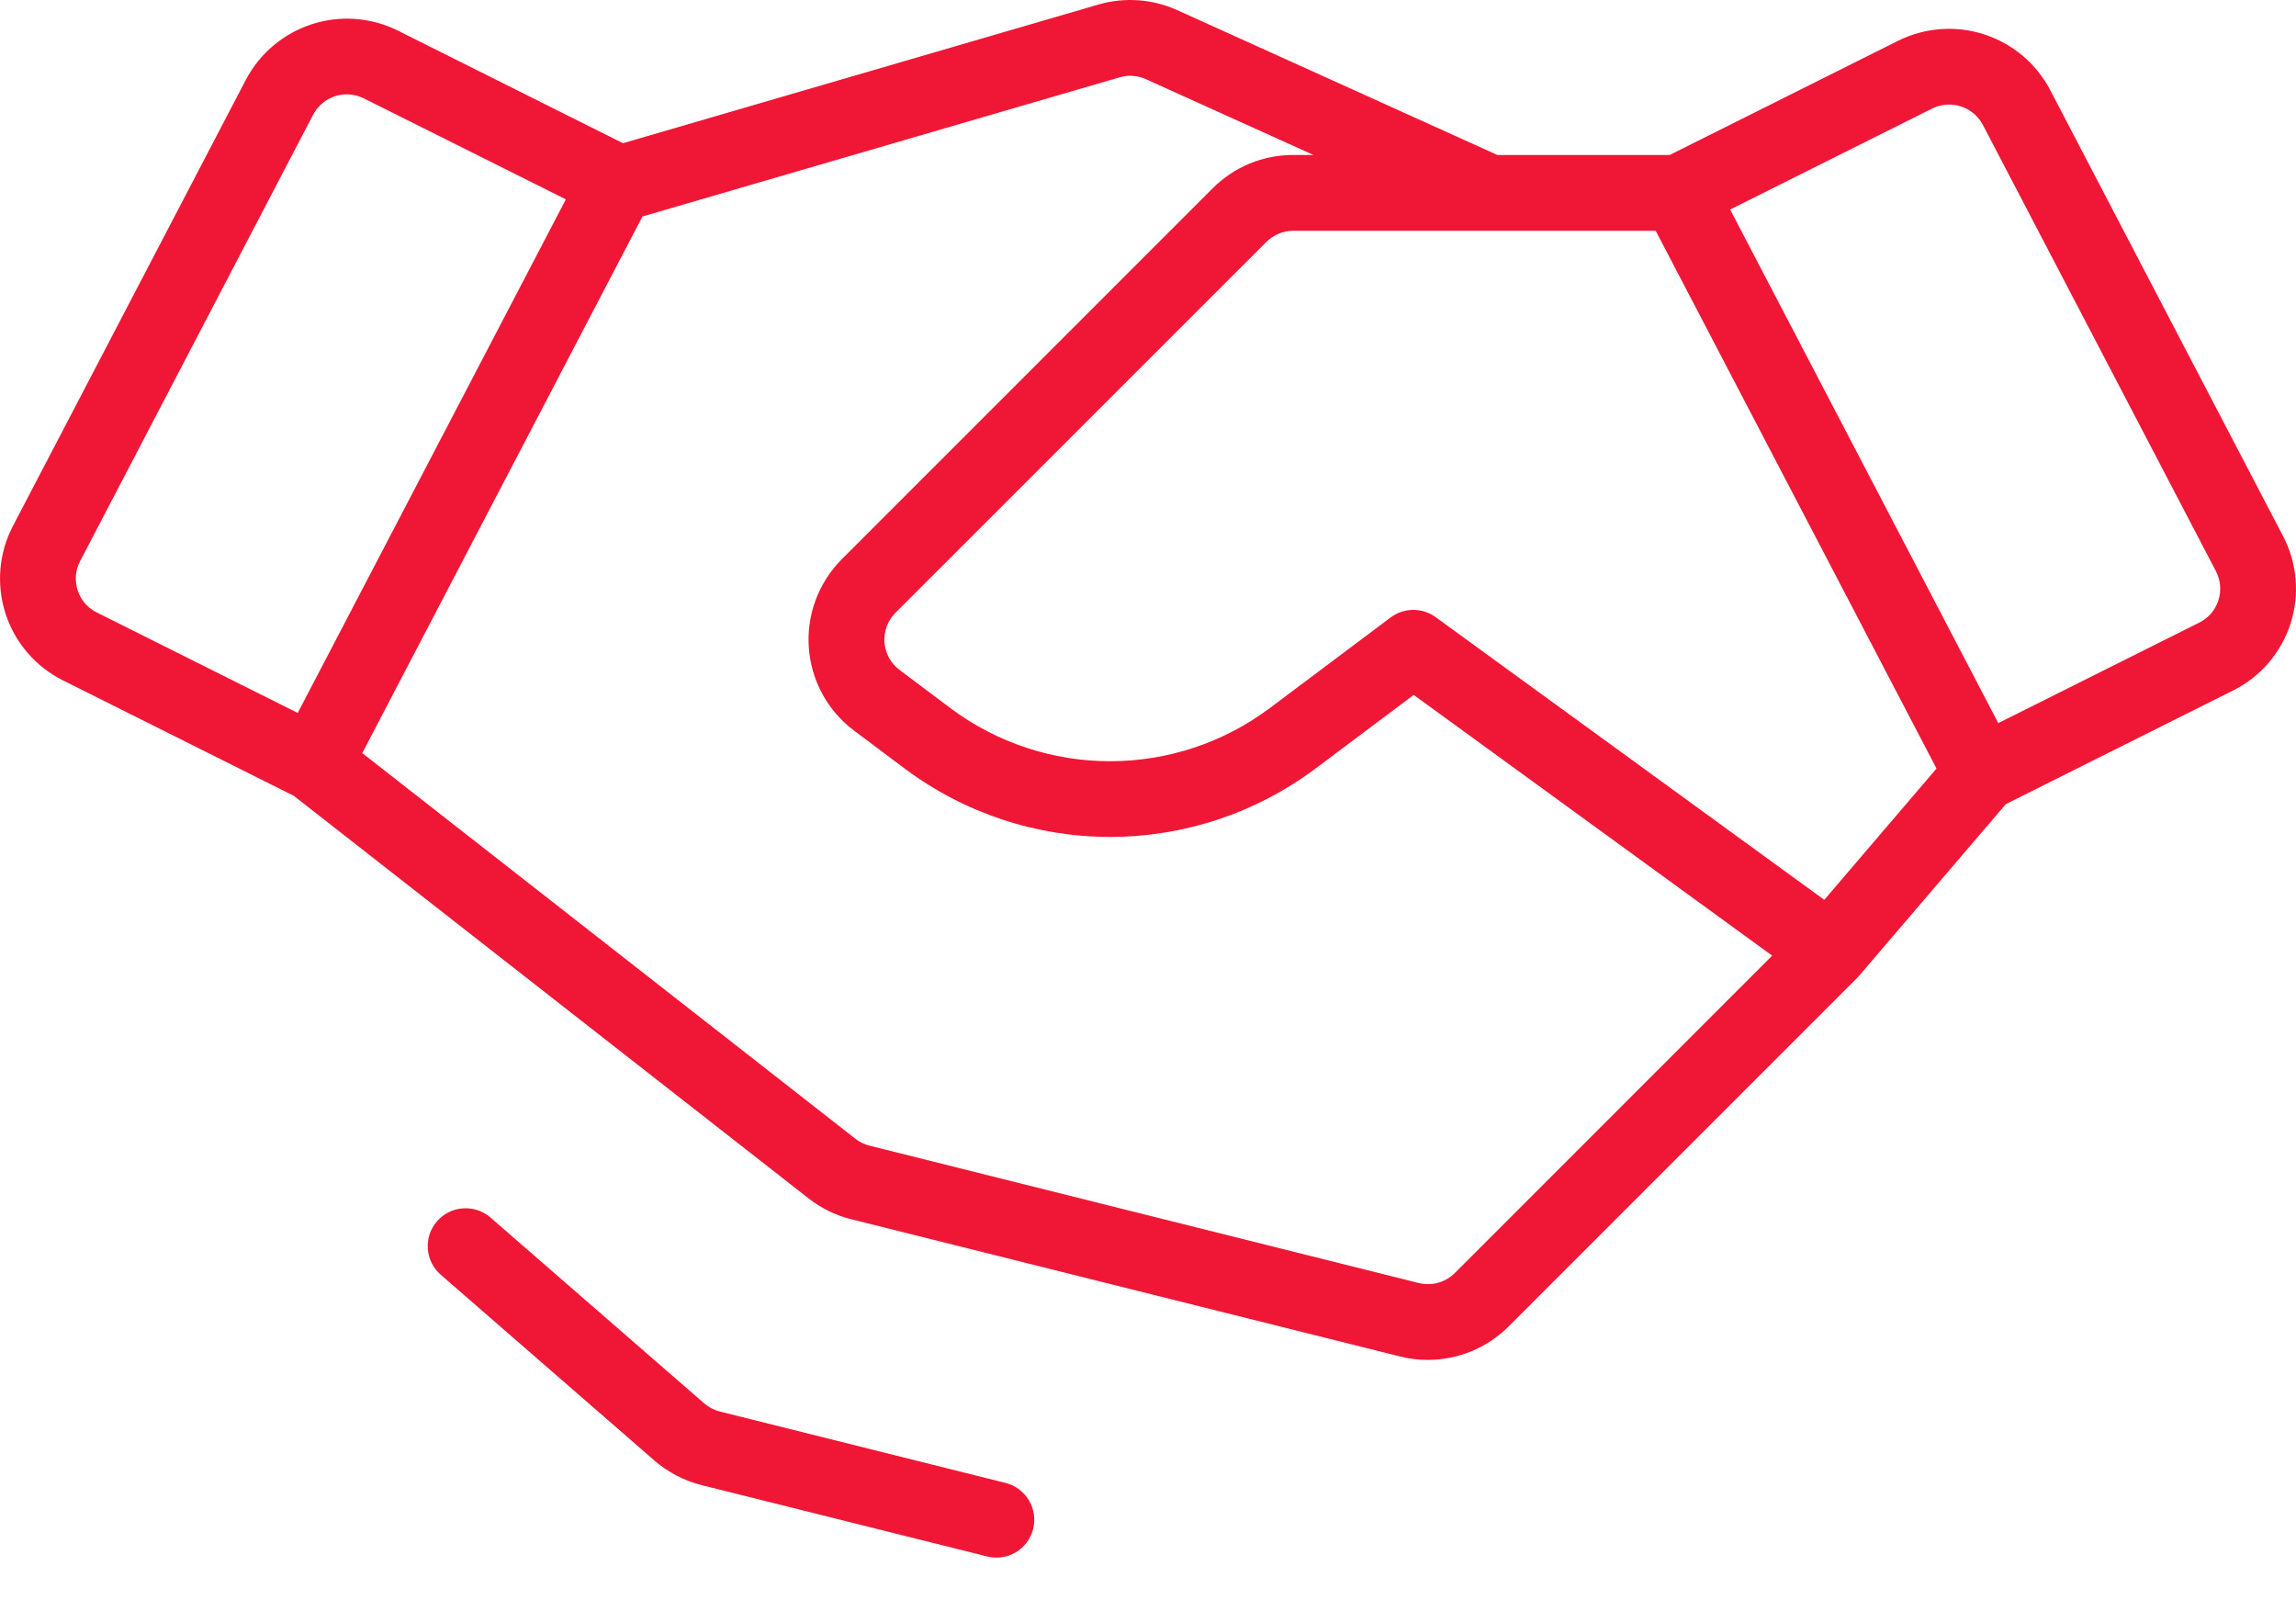 <svg width="33" height="23" viewBox="0 0 33 23" fill="none" xmlns="http://www.w3.org/2000/svg">
<path d="M32.814 7.705L29.465 1.29C29.265 0.911 28.925 0.626 28.518 0.494C28.111 0.362 27.669 0.395 27.285 0.584L23.999 2.227H21.521L16.919 0.145C16.564 -0.015 16.163 -0.044 15.788 0.065L8.954 2.058L5.715 0.438C5.331 0.249 4.889 0.216 4.482 0.348C4.075 0.48 3.735 0.765 3.535 1.144L0.186 7.559C0.085 7.751 0.024 7.962 0.006 8.178C-0.012 8.394 0.013 8.612 0.079 8.818C0.146 9.025 0.254 9.216 0.395 9.381C0.536 9.545 0.709 9.68 0.903 9.777L4.221 11.436L11.623 17.224C11.804 17.365 12.012 17.467 12.234 17.522L20.128 19.496C20.256 19.528 20.388 19.544 20.521 19.544C20.955 19.544 21.372 19.372 21.68 19.066L26.692 14.054C26.702 14.044 26.712 14.033 26.721 14.023L28.829 11.557L32.096 9.923C32.291 9.826 32.464 9.691 32.605 9.527C32.746 9.362 32.854 9.171 32.921 8.964C32.987 8.758 33.013 8.54 32.994 8.324C32.976 8.107 32.915 7.897 32.814 7.705ZM26.22 12.932L20.634 8.869C20.54 8.801 20.426 8.764 20.31 8.765C20.193 8.766 20.08 8.804 19.987 8.874L18.243 10.182C17.582 10.674 16.78 10.94 15.955 10.94C15.131 10.94 14.328 10.674 13.667 10.182L12.929 9.628C12.866 9.581 12.815 9.521 12.777 9.453C12.74 9.384 12.718 9.309 12.712 9.231C12.707 9.153 12.718 9.075 12.745 9.002C12.772 8.928 12.815 8.862 12.87 8.807L18.201 3.477C18.303 3.375 18.441 3.317 18.586 3.317H21.402L21.403 3.317L21.405 3.317H23.797L27.833 11.045L26.22 12.932ZM1.116 8.483C1.094 8.414 1.085 8.341 1.091 8.269C1.097 8.197 1.118 8.127 1.152 8.063L4.501 1.648C4.548 1.56 4.618 1.486 4.703 1.434C4.789 1.383 4.887 1.356 4.986 1.356C5.07 1.356 5.153 1.375 5.228 1.413L8.133 2.865L4.279 10.246L1.391 8.802C1.326 8.77 1.268 8.725 1.221 8.671C1.174 8.616 1.138 8.552 1.116 8.483ZM20.91 18.295C20.843 18.362 20.76 18.41 20.67 18.435C20.579 18.46 20.483 18.461 20.392 18.439L12.498 16.465C12.424 16.447 12.355 16.413 12.295 16.366L5.207 10.823L9.234 3.111L16.093 1.111C16.218 1.075 16.352 1.084 16.47 1.138L18.878 2.227H18.586C18.371 2.227 18.158 2.269 17.96 2.351C17.762 2.433 17.582 2.554 17.43 2.706L12.1 8.036C11.934 8.202 11.806 8.401 11.724 8.621C11.642 8.84 11.608 9.074 11.625 9.308C11.642 9.542 11.708 9.769 11.82 9.974C11.932 10.18 12.087 10.359 12.275 10.5L13.013 11.053C13.864 11.686 14.895 12.028 15.955 12.028C17.015 12.028 18.047 11.686 18.897 11.053L20.319 9.987L25.471 13.734L20.91 18.295ZM31.884 8.629C31.862 8.698 31.826 8.762 31.779 8.817C31.732 8.871 31.674 8.916 31.609 8.948L28.721 10.392L24.867 3.011L27.772 1.559C27.9 1.496 28.048 1.485 28.183 1.529C28.319 1.573 28.432 1.668 28.499 1.794L31.849 8.209C31.882 8.273 31.903 8.343 31.909 8.415C31.915 8.487 31.906 8.56 31.884 8.629ZM14.849 21.973C14.832 22.043 14.801 22.108 14.759 22.165C14.716 22.223 14.662 22.271 14.601 22.308C14.54 22.345 14.472 22.369 14.401 22.38C14.33 22.39 14.258 22.387 14.189 22.369L10.083 21.343C9.834 21.28 9.602 21.16 9.407 20.991L6.336 18.321C6.282 18.274 6.237 18.217 6.205 18.153C6.173 18.089 6.154 18.019 6.149 17.948C6.144 17.876 6.153 17.804 6.175 17.736C6.198 17.668 6.234 17.606 6.281 17.552C6.328 17.497 6.385 17.453 6.449 17.421C6.513 17.389 6.583 17.37 6.655 17.366C6.726 17.36 6.798 17.37 6.866 17.393C6.934 17.416 6.997 17.452 7.051 17.499L10.122 20.169C10.187 20.225 10.265 20.265 10.348 20.286L14.453 21.312C14.593 21.347 14.713 21.437 14.788 21.561C14.862 21.684 14.884 21.833 14.849 21.973Z" fill="#F01736"/>
</svg>
